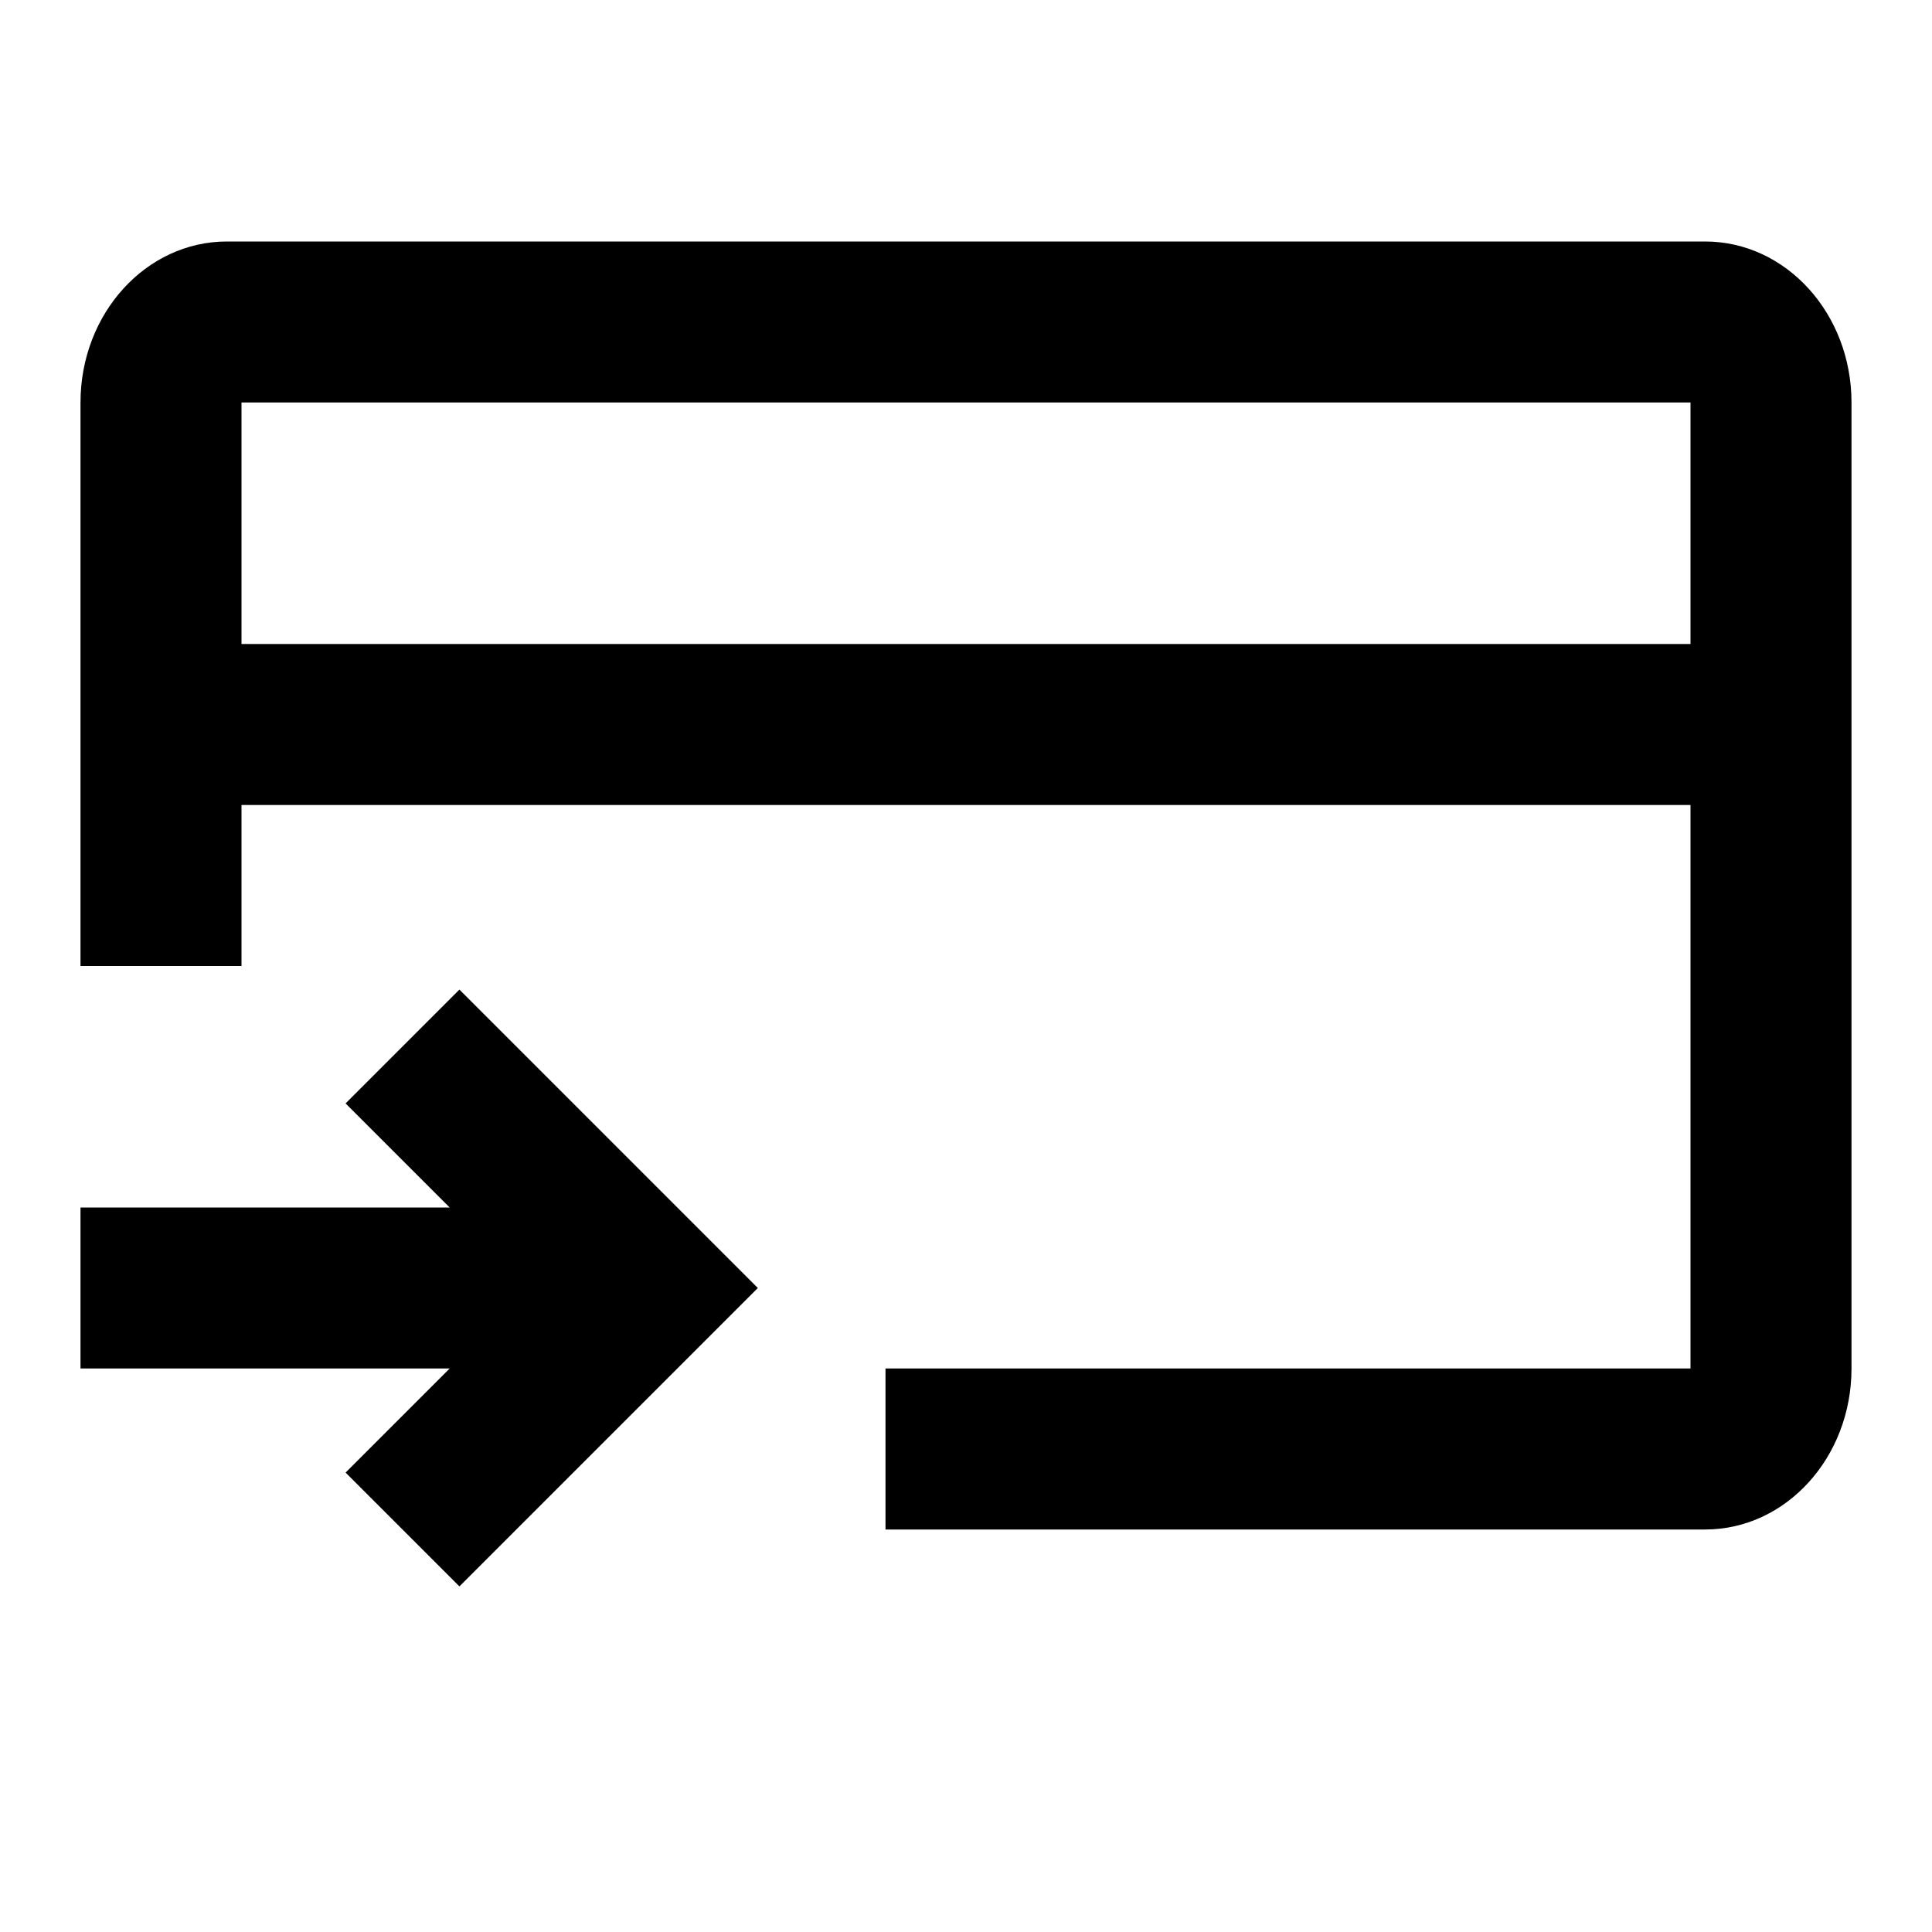 <svg width="24px" height="24px" viewBox="0 0 24 24" xmlns="http://www.w3.org/2000/svg">
  <path fill-rule="evenodd" d="M3,10 L3,12 L1,12 L1,5 C1,3.895 1.814,3 2.818,3 L21.182,3 C22.186,3 23,3.895 23,5 L23,17 C23,18.105 22.186,19 21.182,19 L11,19 L11,17 L21,17 L21,10 L3,10 Z M3,8 L21,8 L21,5 L3,5 L3,8 Z M5.586,17 L1,17 L1,15 L5.586,15 L4.293,13.707 L5.707,12.293 L9.414,16 L5.707,19.707 L4.293,18.293 L5.586,17 Z"/>
</svg>
